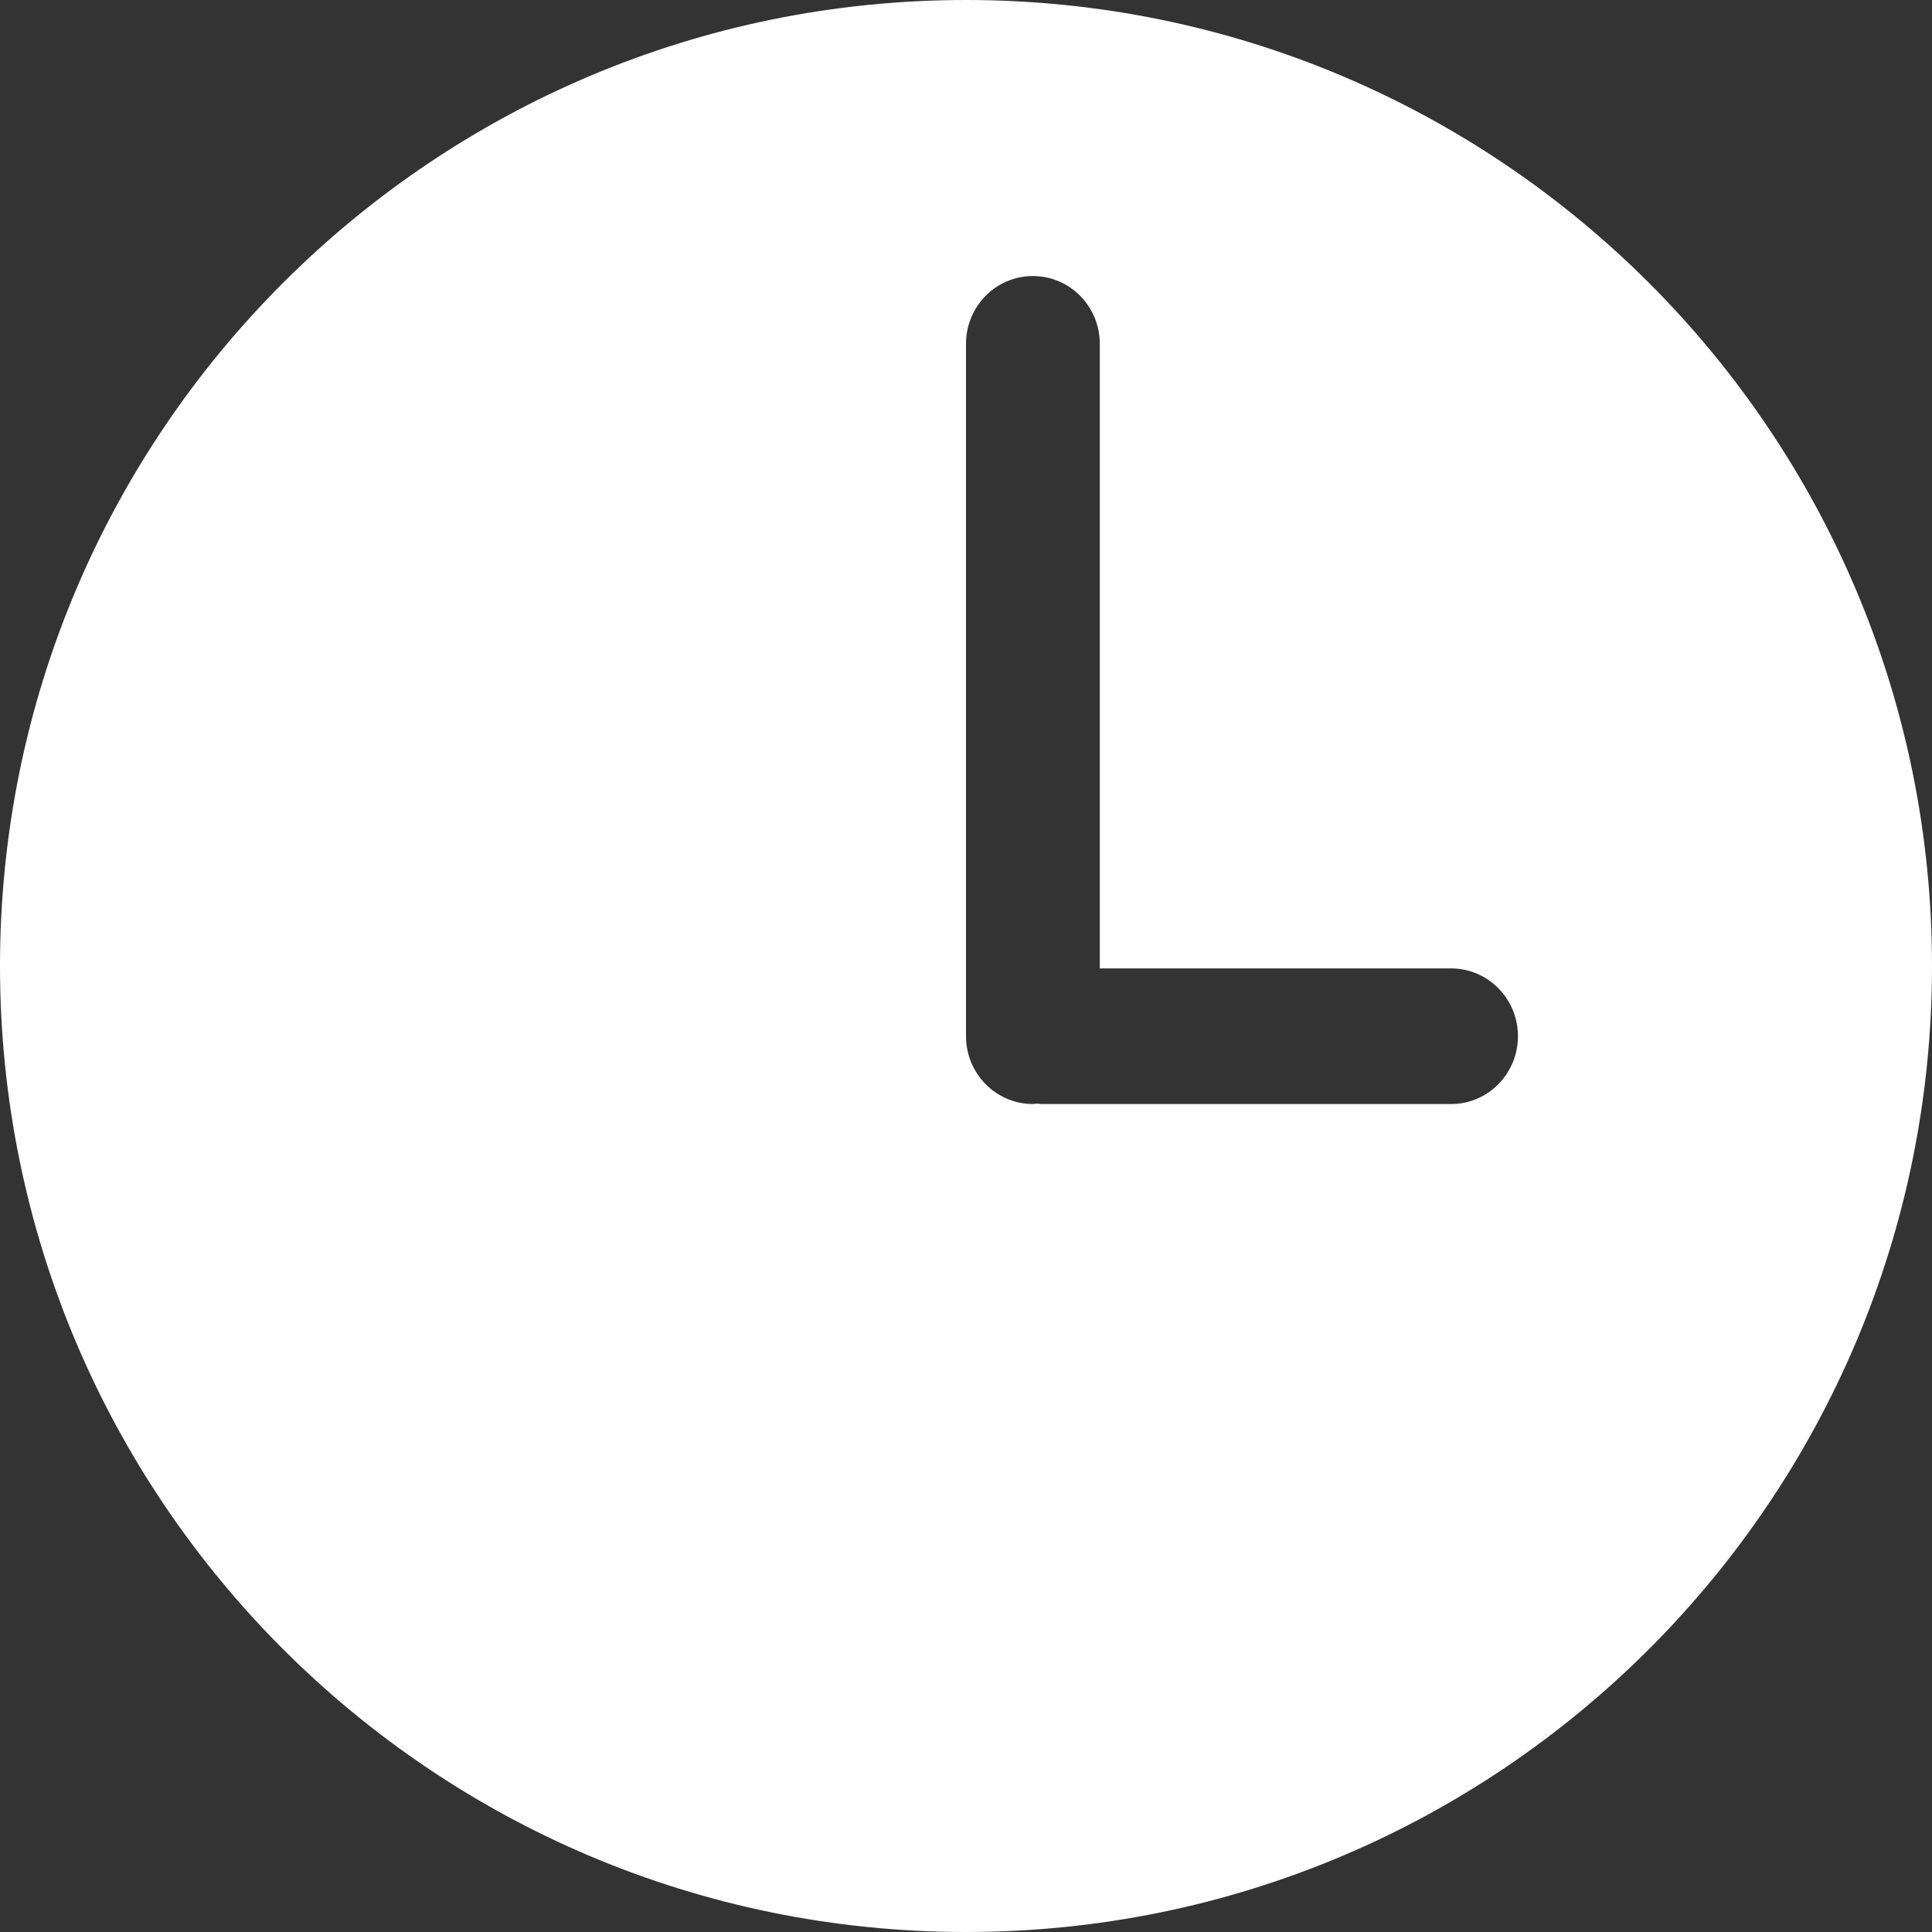 <svg width="16" height="16" viewBox="0 0 16 16" fill="none" xmlns="http://www.w3.org/2000/svg">
<rect x="0" y="0" width="16" height="16" fill="#333333" stroke="none"/>
<path fill-rule="evenodd" clip-rule="evenodd" d="M3.47843e-06 8C3.47843e-06 3.582 3.582 3.47843e-06 8 3.47843e-06C12.418 3.47843e-06 16 3.582 16 8C16 12.418 12.418 16 8 16C3.582 16 3.47843e-06 12.418 3.47843e-06 8ZM8.621 9.143H12.018C12.324 9.143 12.571 8.891 12.571 8.581C12.571 8.271 12.323 8.02 12.017 8.02H9.108V2.847C9.108 2.537 8.86 2.286 8.554 2.286C8.248 2.286 8 2.537 8 2.847V8.581C8 8.891 8.248 9.143 8.554 9.143C8.56 9.143 8.567 9.142 8.573 9.141C8.578 9.141 8.583 9.14 8.588 9.14C8.593 9.14 8.598 9.141 8.603 9.141C8.609 9.142 8.615 9.143 8.621 9.143Z" fill="white"/>
</svg>

